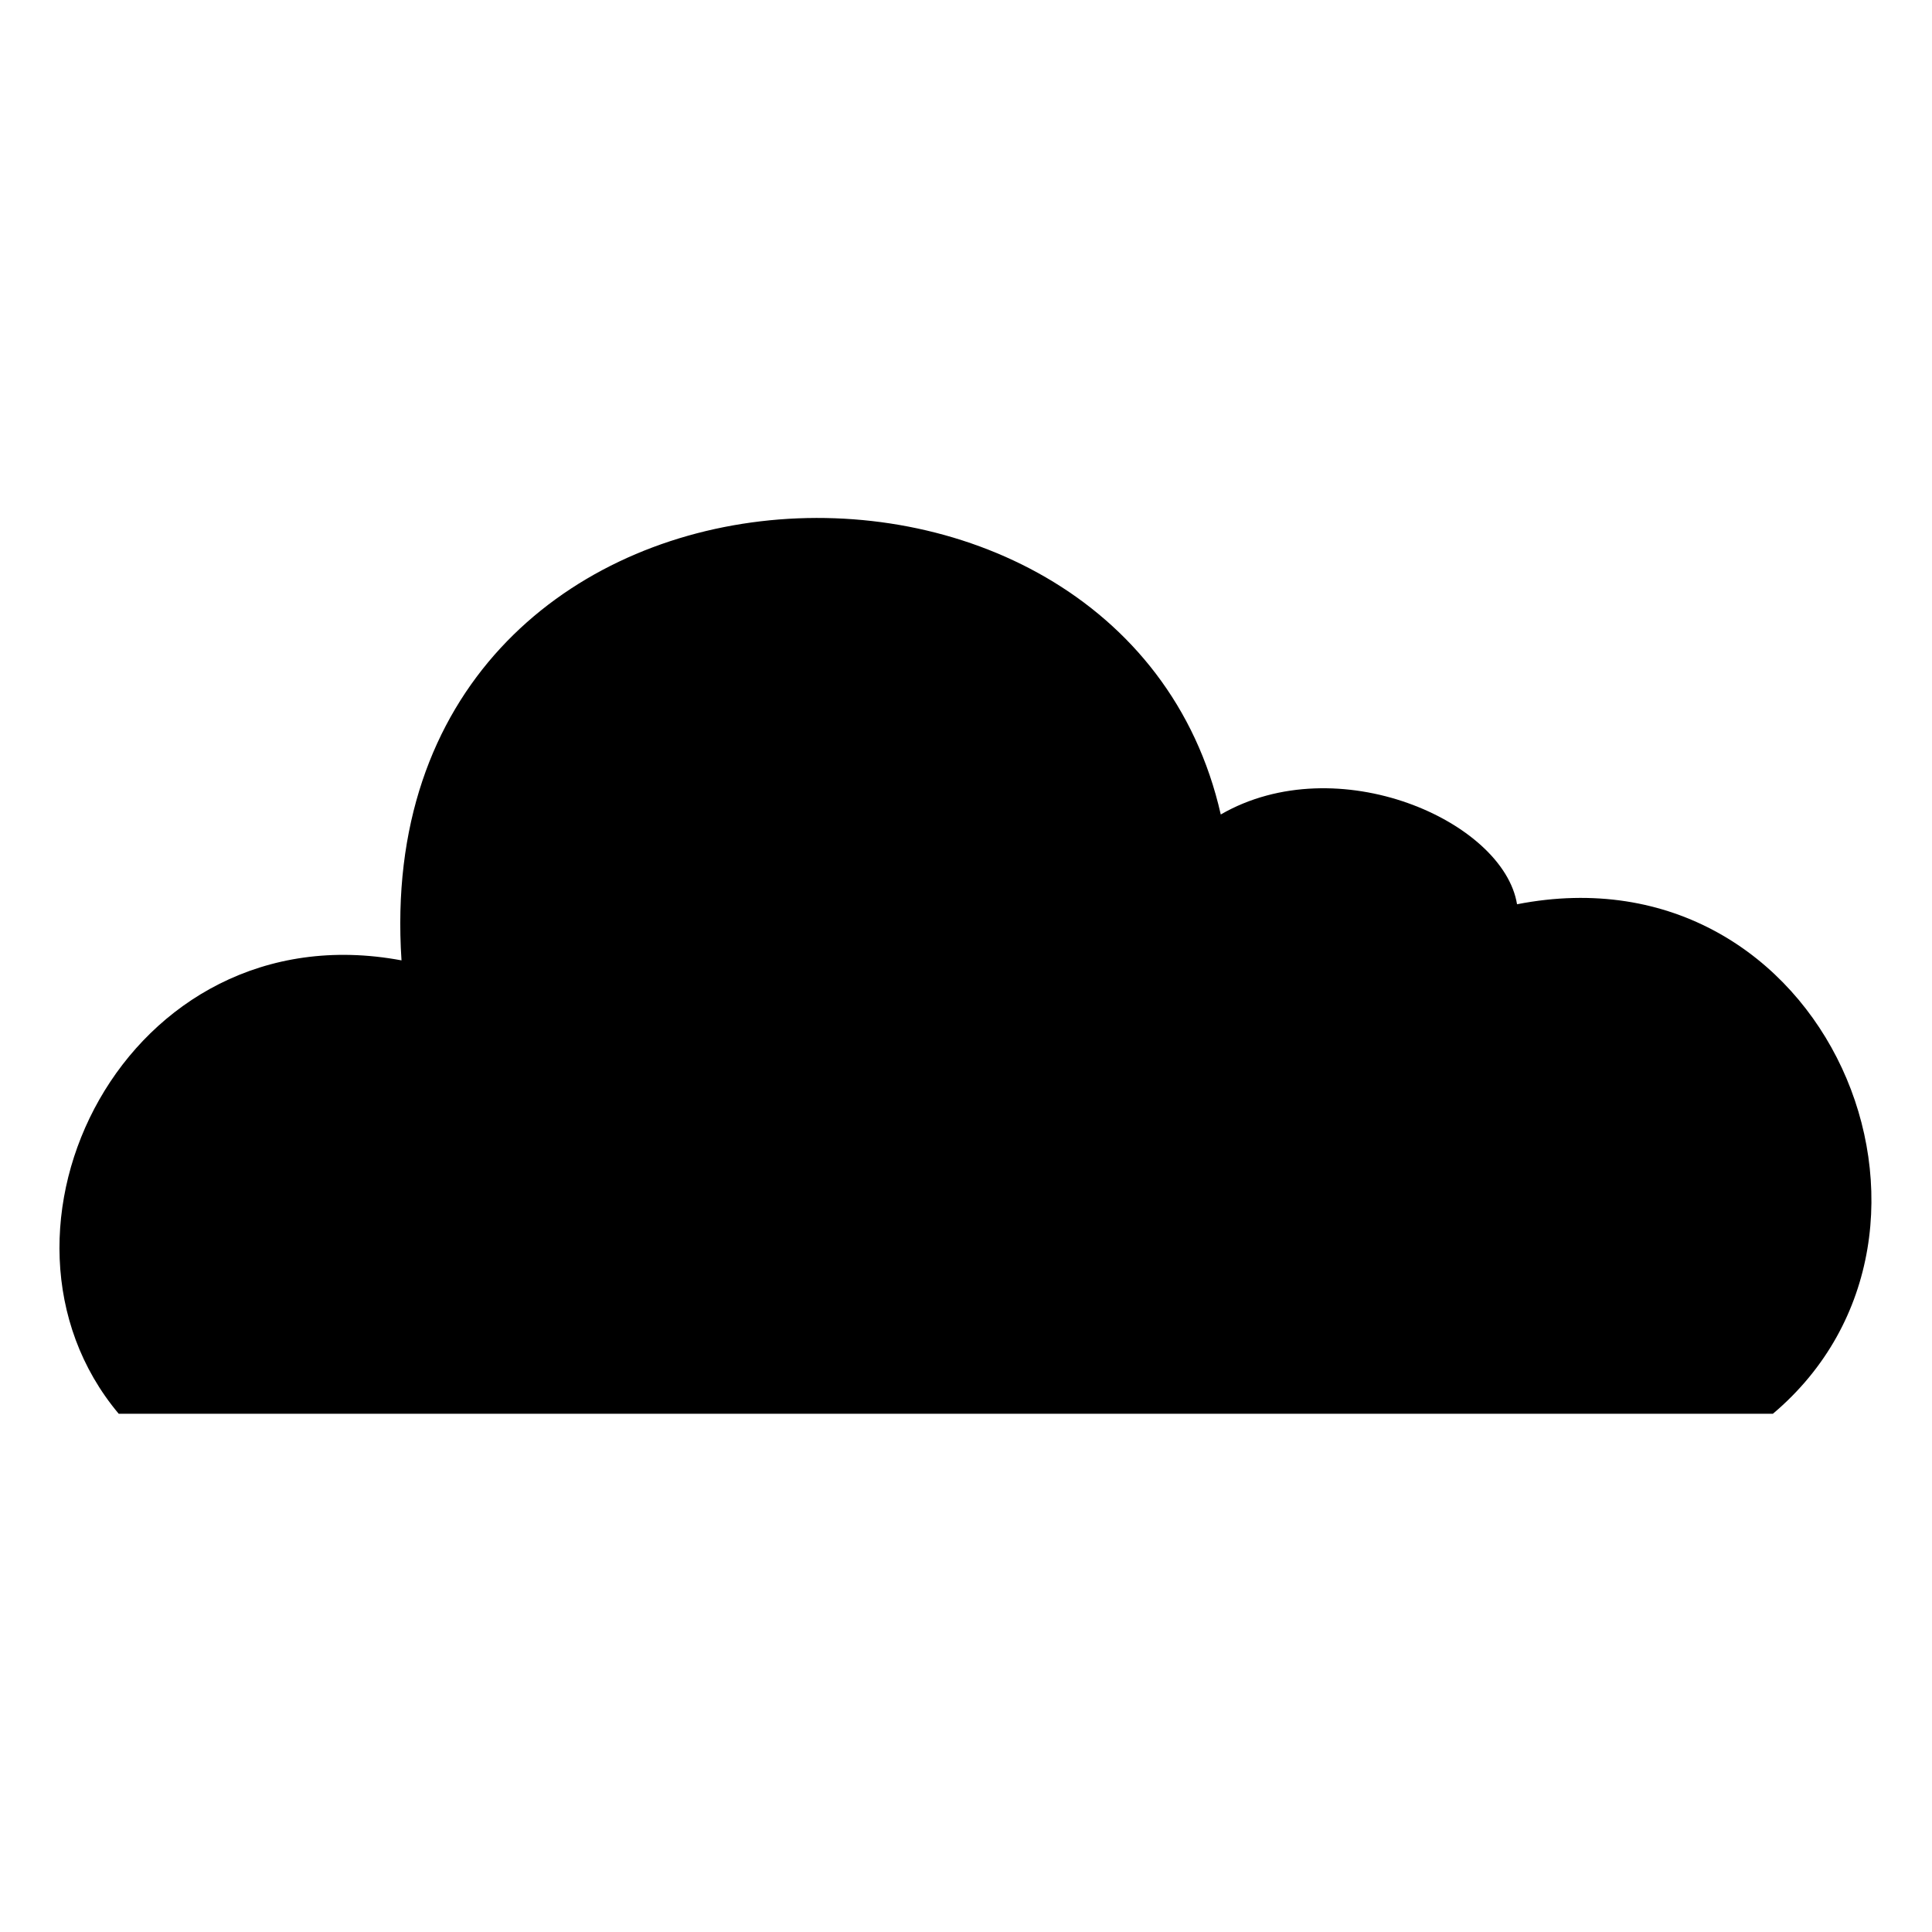 <?xml version="1.0" encoding="UTF-8"?>
<!-- The Best Svg Icon site in the world: iconSvg.co, Visit us! https://iconsvg.co -->
<svg fill="#000000" width="800px" height="800px" version="1.1" viewBox="144 144 512 512" xmlns="http://www.w3.org/2000/svg">
 <path d="m175.46 518.66c-40.449-48.18 1.785-133.83 74.945-120.15-9.516-143.35 190.94-154.06 217.11-38.664 30.93-17.844 74.945 1.785 78.516 23.793 82.086-16.059 124.91 86.844 67.809 135.02h-438.38z" fill-rule="evenodd"/>
</svg>